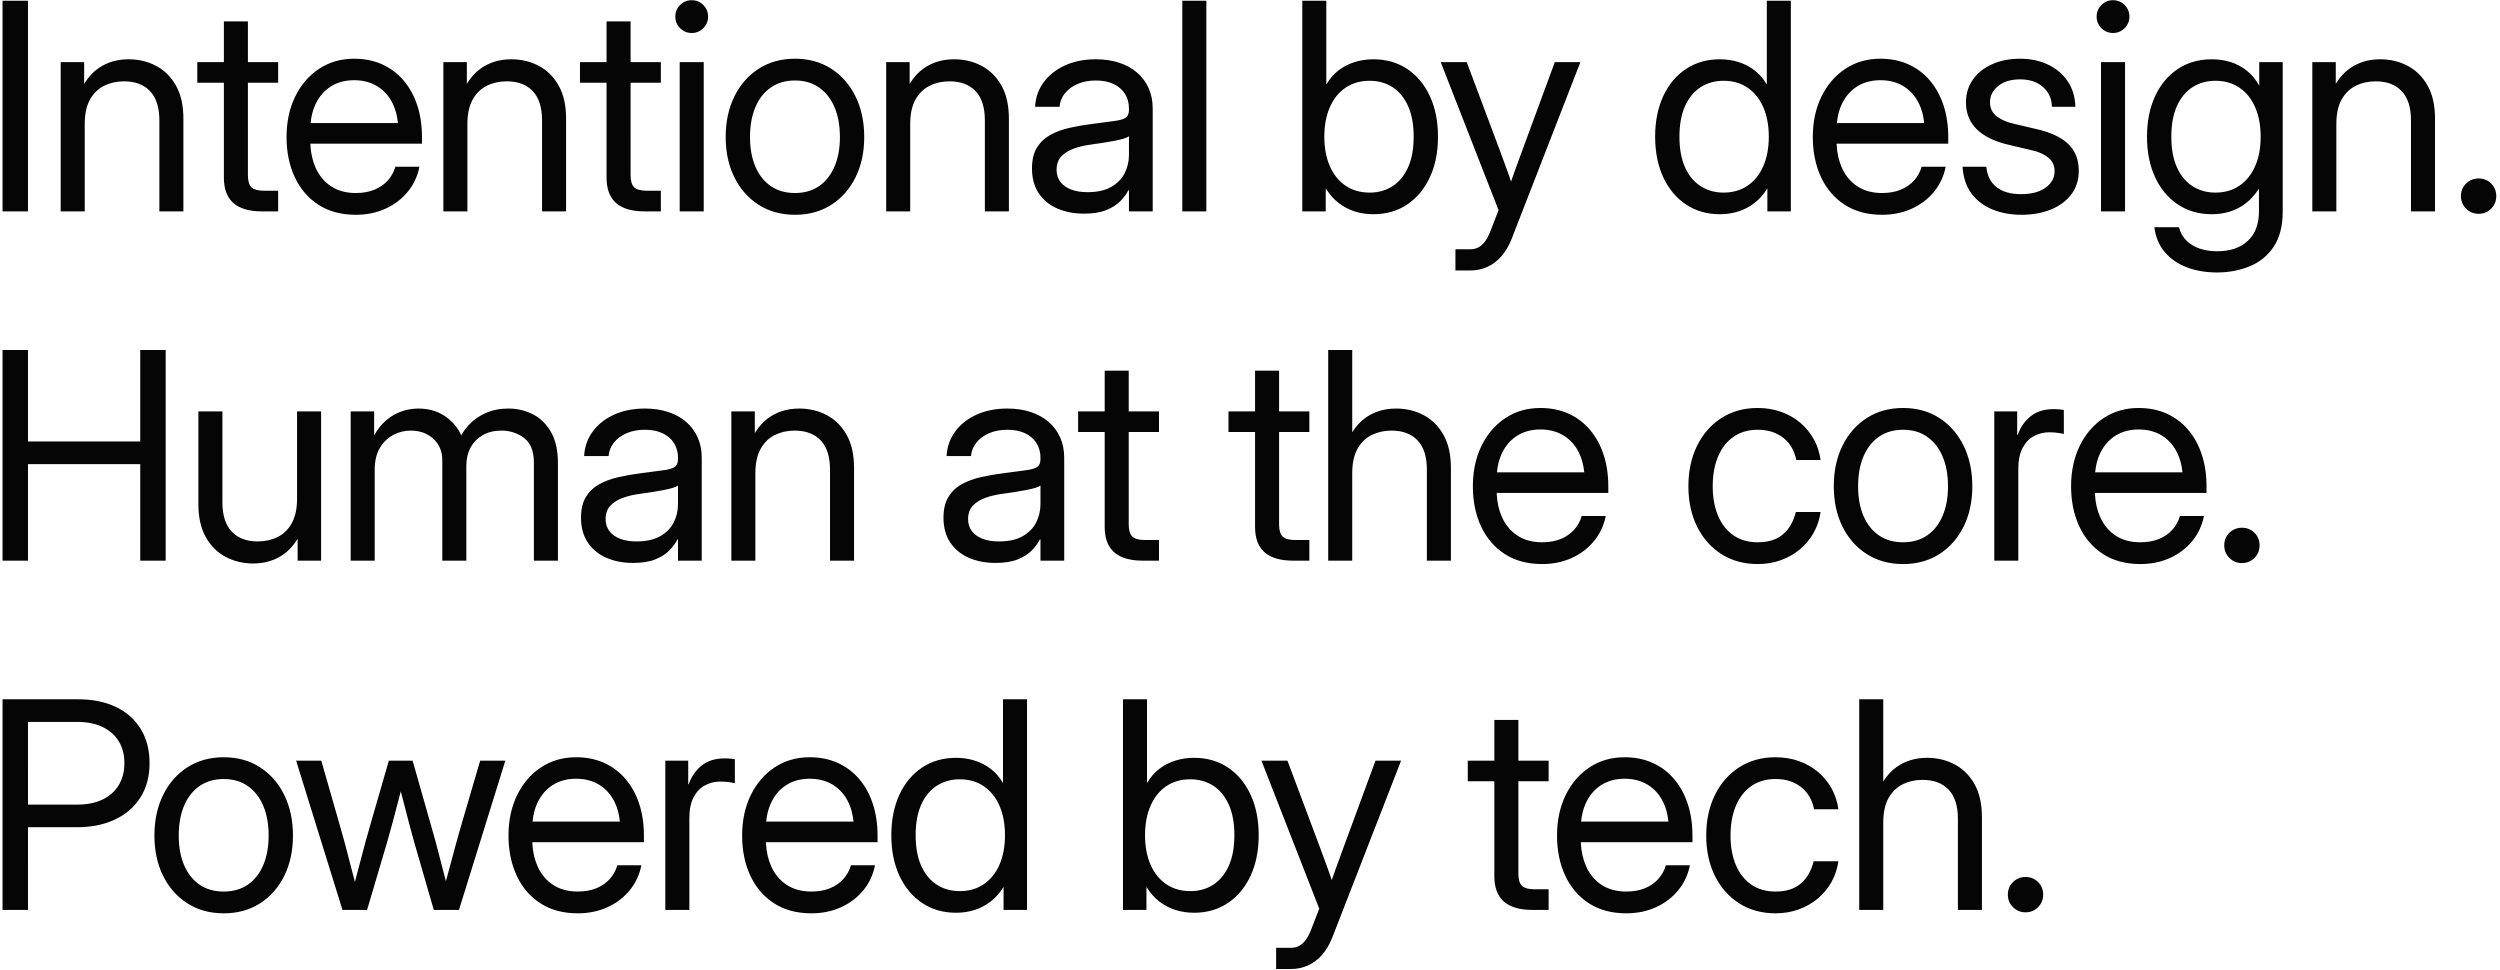 <?xml version="1.0" encoding="UTF-8"?>
<svg width="544px" height="211px" viewBox="0 0 544 211" version="1.1" xmlns="http://www.w3.org/2000/svg" xmlns:xlink="http://www.w3.org/1999/xlink">
    <!-- Generator: Sketch 63.1 (92452) - https://sketch.com -->
    <title>Intentionalbydesign.Humanatthecore.Poweredbytech.</title>
    <desc>Created with Sketch.</desc>
    <g id="Page-1" stroke="none" stroke-width="1" fill="none" fill-rule="evenodd">
        <g id="Desktop-HD-Copy" transform="translate(-1469, -1763)" fill="#050505" fill-rule="nonzero">
            <path d="M1475.09,1809 L1475.09,1763.165 L1469.553,1763.165 L1469.553,1809 L1475.09,1809 Z M1487.436,1809 L1487.436,1789.989 C1487.436,1787.795 1487.82,1786.016 1488.589,1784.652 C1489.358,1783.288 1490.389,1782.289 1491.681,1781.653 C1492.973,1781.017 1494.408,1780.699 1495.987,1780.699 C1498.428,1780.699 1500.32,1781.412 1501.663,1782.837 C1503.006,1784.262 1503.678,1786.38 1503.678,1789.189 L1503.678,1789.189 L1503.678,1809 L1508.907,1809 L1508.907,1788.82 C1508.907,1785.929 1508.369,1783.529 1507.292,1781.622 C1506.216,1779.715 1504.775,1778.284 1502.97,1777.331 C1501.166,1776.377 1499.166,1775.9 1496.972,1775.9 C1494.408,1775.9 1492.178,1776.582 1490.281,1777.946 C1489.197,1778.725 1488.249,1779.761 1487.436,1781.052 L1487.312,1781.255 L1487.312,1776.516 L1482.206,1776.516 L1482.206,1809 L1487.436,1809 Z M1529.528,1809 L1529.528,1804.509 L1529.528,1804.509 L1526.513,1804.509 C1525.18,1804.509 1524.252,1804.258 1523.729,1803.755 C1523.206,1803.253 1522.945,1802.376 1522.945,1801.125 L1522.945,1801.125 L1522.944,1781.007 L1529.528,1781.007 L1529.528,1776.516 L1522.944,1776.516 L1522.945,1767.656 L1517.715,1767.656 L1517.715,1776.516 L1511.932,1776.516 L1511.932,1781.007 L1517.715,1781.007 L1517.715,1801.679 C1517.715,1804.008 1518.341,1805.782 1519.593,1806.999 L1519.776,1807.17 C1521.15,1808.39 1523.232,1809 1526.021,1809 L1526.021,1809 L1529.528,1809 Z M1546.426,1809.738 C1548.785,1809.738 1550.933,1809.297 1552.871,1808.416 C1554.809,1807.534 1556.424,1806.308 1557.716,1804.739 C1559.008,1803.171 1559.859,1801.351 1560.269,1799.279 L1560.269,1799.279 L1555.04,1799.279 C1554.711,1800.407 1554.163,1801.402 1553.394,1802.263 C1552.625,1803.125 1551.656,1803.796 1550.487,1804.278 C1549.318,1804.76 1547.964,1805.001 1546.426,1805.001 C1544.314,1805.001 1542.52,1804.514 1541.043,1803.54 C1539.566,1802.566 1538.444,1801.217 1537.675,1799.495 C1537.015,1798.018 1536.639,1796.353 1536.545,1794.5 L1536.535,1794.266 L1560.823,1794.265 L1560.823,1792.819 C1560.823,1790.297 1560.479,1787.995 1559.792,1785.913 C1559.105,1783.832 1558.116,1782.032 1556.824,1780.515 C1555.532,1778.997 1553.978,1777.828 1552.163,1777.008 C1550.348,1776.188 1548.313,1775.777 1546.057,1775.777 C1543.186,1775.777 1540.643,1776.511 1538.428,1777.977 C1536.213,1779.443 1534.48,1781.458 1533.229,1784.021 C1531.979,1786.585 1531.353,1789.518 1531.353,1792.819 C1531.353,1796.08 1531.948,1798.987 1533.137,1801.54 C1534.327,1804.094 1536.044,1806.098 1538.29,1807.554 C1540.535,1809.01 1543.248,1809.738 1546.426,1809.738 Z M1555.582,1789.774 L1536.593,1789.774 L1536.605,1789.633 C1536.746,1788.261 1537.061,1787.018 1537.553,1785.905 L1537.705,1785.575 C1538.495,1783.945 1539.602,1782.683 1541.028,1781.791 C1542.453,1780.899 1544.129,1780.453 1546.057,1780.453 C1548.005,1780.453 1549.697,1780.899 1551.133,1781.791 C1552.568,1782.683 1553.681,1783.945 1554.47,1785.575 C1555.049,1786.771 1555.416,1788.123 1555.571,1789.633 L1555.582,1789.774 Z M1570.708,1809 L1570.708,1789.989 C1570.708,1787.795 1571.092,1786.016 1571.861,1784.652 C1572.63,1783.288 1573.661,1782.289 1574.953,1781.653 C1576.245,1781.017 1577.68,1780.699 1579.259,1780.699 C1581.7,1780.699 1583.592,1781.412 1584.935,1782.837 C1586.278,1784.262 1586.95,1786.38 1586.95,1789.189 L1586.95,1789.189 L1586.95,1809 L1592.179,1809 L1592.179,1788.82 C1592.179,1785.929 1591.641,1783.529 1590.564,1781.622 C1589.488,1779.715 1588.047,1778.284 1586.242,1777.331 C1584.438,1776.377 1582.438,1775.9 1580.244,1775.9 C1577.68,1775.9 1575.45,1776.582 1573.553,1777.946 C1572.469,1778.725 1571.521,1779.761 1570.708,1781.052 L1570.584,1781.255 L1570.584,1776.516 L1565.478,1776.516 L1565.478,1809 L1570.708,1809 Z M1612.8,1809 L1612.8,1804.509 L1612.8,1804.509 L1609.785,1804.509 C1608.452,1804.509 1607.524,1804.258 1607.001,1803.755 C1606.478,1803.253 1606.217,1802.376 1606.217,1801.125 L1606.217,1801.125 L1606.216,1781.007 L1612.8,1781.007 L1612.8,1776.516 L1606.216,1776.516 L1606.217,1767.656 L1600.987,1767.656 L1600.987,1776.516 L1595.204,1776.516 L1595.204,1781.007 L1600.987,1781.007 L1600.987,1801.679 C1600.987,1804.008 1601.613,1805.782 1602.865,1806.999 L1603.048,1807.17 C1604.422,1808.39 1606.504,1809 1609.293,1809 L1609.293,1809 L1612.8,1809 Z M1619.516,1770.179 C1620.5,1770.179 1621.341,1769.83 1622.039,1769.133 C1622.736,1768.436 1623.084,1767.595 1623.084,1766.61 C1623.084,1765.626 1622.736,1764.785 1622.039,1764.088 C1621.341,1763.391 1620.5,1763.042 1619.516,1763.042 C1618.532,1763.042 1617.691,1763.391 1616.994,1764.088 C1616.296,1764.785 1615.948,1765.626 1615.948,1766.61 C1615.948,1767.595 1616.296,1768.436 1616.994,1769.133 C1617.691,1769.83 1618.532,1770.179 1619.516,1770.179 Z M1622.131,1809 L1622.131,1776.516 L1616.901,1776.516 L1616.901,1809 L1622.131,1809 Z M1641.982,1809.738 C1644.997,1809.738 1647.632,1809.015 1649.888,1807.57 C1652.144,1806.124 1653.903,1804.129 1655.164,1801.586 C1656.425,1799.043 1657.056,1796.121 1657.056,1792.819 C1657.056,1789.497 1656.425,1786.554 1655.164,1783.991 C1653.903,1781.427 1652.144,1779.417 1649.888,1777.961 C1647.632,1776.505 1644.997,1775.777 1641.982,1775.777 C1638.988,1775.777 1636.358,1776.505 1634.092,1777.961 C1631.826,1779.417 1630.062,1781.427 1628.801,1783.991 C1627.54,1786.554 1626.909,1789.497 1626.909,1792.819 C1626.909,1796.121 1627.54,1799.043 1628.801,1801.586 C1630.062,1804.129 1631.826,1806.124 1634.092,1807.57 C1636.358,1809.015 1638.988,1809.738 1641.982,1809.738 Z M1641.982,1805.001 C1639.932,1805.001 1638.178,1804.499 1636.722,1803.494 C1635.266,1802.489 1634.148,1801.074 1633.369,1799.249 C1632.59,1797.423 1632.2,1795.28 1632.2,1792.819 C1632.2,1790.338 1632.59,1788.174 1633.369,1786.329 C1634.148,1784.483 1635.271,1783.052 1636.738,1782.037 C1638.204,1781.022 1639.952,1780.515 1641.982,1780.515 C1644.033,1780.515 1645.787,1781.027 1647.243,1782.053 C1648.699,1783.078 1649.816,1784.509 1650.596,1786.344 C1651.375,1788.179 1651.765,1790.338 1651.765,1792.819 C1651.765,1795.26 1651.375,1797.398 1650.596,1799.233 C1649.816,1801.069 1648.699,1802.489 1647.243,1803.494 C1645.787,1804.499 1644.033,1805.001 1641.982,1805.001 Z M1667.063,1809 L1667.063,1789.989 C1667.063,1787.795 1667.448,1786.016 1668.217,1784.652 C1668.986,1783.288 1670.017,1782.289 1671.309,1781.653 C1672.601,1781.017 1674.036,1780.699 1675.615,1780.699 C1678.056,1780.699 1679.948,1781.412 1681.291,1782.837 C1682.634,1784.262 1683.306,1786.38 1683.306,1789.189 L1683.306,1789.189 L1683.306,1809 L1688.535,1809 L1688.535,1788.82 C1688.535,1785.929 1687.997,1783.529 1686.92,1781.622 C1685.843,1779.715 1684.403,1778.284 1682.598,1777.331 C1680.793,1776.377 1678.794,1775.9 1676.6,1775.9 C1674.036,1775.9 1671.806,1776.582 1669.909,1777.946 C1668.825,1778.725 1667.877,1779.761 1667.064,1781.052 L1666.94,1781.255 L1666.94,1776.516 L1661.834,1776.516 L1661.834,1809 L1667.063,1809 Z M1704.88,1809.492 C1706.849,1809.492 1708.474,1809.231 1709.756,1808.708 C1711.037,1808.185 1712.058,1807.529 1712.816,1806.739 C1713.575,1805.949 1714.149,1805.165 1714.539,1804.386 L1714.539,1804.386 L1714.662,1804.386 L1714.662,1809 L1719.83,1809 L1719.83,1786.605 C1719.83,1785.006 1719.543,1783.55 1718.969,1782.237 C1718.395,1780.925 1717.569,1779.797 1716.492,1778.854 C1715.416,1777.91 1714.114,1777.182 1712.586,1776.669 C1711.058,1776.157 1709.351,1775.9 1707.464,1775.9 C1704.9,1775.9 1702.645,1776.352 1700.696,1777.254 C1698.748,1778.156 1697.21,1779.382 1696.082,1780.93 C1694.954,1782.478 1694.339,1784.247 1694.236,1786.236 L1694.236,1786.236 L1699.558,1786.236 C1699.64,1785.149 1700.025,1784.175 1700.712,1783.314 C1701.399,1782.453 1702.322,1781.771 1703.48,1781.268 C1704.639,1780.766 1705.967,1780.515 1707.464,1780.515 C1708.981,1780.515 1710.279,1780.776 1711.355,1781.299 C1712.432,1781.822 1713.252,1782.54 1713.816,1783.452 C1714.38,1784.365 1714.662,1785.416 1714.662,1786.605 L1714.662,1786.605 L1714.662,1786.913 C1714.662,1787.733 1714.411,1788.308 1713.908,1788.636 C1713.406,1788.964 1712.56,1789.2 1711.371,1789.343 C1710.181,1789.487 1708.551,1789.702 1706.479,1789.989 C1704.859,1790.194 1703.275,1790.471 1701.727,1790.82 C1700.178,1791.168 1698.794,1791.676 1697.574,1792.343 C1696.354,1793.009 1695.38,1793.927 1694.652,1795.096 C1693.924,1796.265 1693.56,1797.782 1693.56,1799.648 C1693.56,1801.802 1694.057,1803.612 1695.052,1805.078 C1696.046,1806.544 1697.395,1807.646 1699.097,1808.385 C1700.799,1809.123 1702.727,1809.492 1704.88,1809.492 Z M1705.618,1804.816 C1704.244,1804.816 1703.055,1804.622 1702.05,1804.232 C1701.045,1803.842 1700.271,1803.283 1699.727,1802.555 C1699.184,1801.827 1698.912,1800.961 1698.912,1799.956 C1698.912,1798.726 1699.261,1797.746 1699.958,1797.018 C1700.655,1796.29 1701.563,1795.726 1702.68,1795.326 C1703.798,1794.927 1704.982,1794.645 1706.233,1794.48 C1707.156,1794.357 1708.074,1794.224 1708.987,1794.081 C1709.899,1793.937 1710.75,1793.788 1711.54,1793.635 C1712.329,1793.481 1712.996,1793.322 1713.539,1793.158 C1714.083,1792.994 1714.457,1792.819 1714.662,1792.635 L1714.662,1792.635 L1714.662,1796.695 C1714.662,1798.11 1714.354,1799.433 1713.739,1800.664 C1713.124,1801.894 1712.15,1802.894 1710.817,1803.663 C1709.484,1804.432 1707.751,1804.816 1705.618,1804.816 Z M1731.499,1809 L1731.499,1763.165 L1726.27,1763.165 L1726.27,1809 L1731.499,1809 Z M1767.818,1809.615 C1770.648,1809.615 1773.12,1808.903 1775.232,1807.477 C1777.344,1806.052 1778.985,1804.073 1780.154,1801.54 C1781.323,1799.008 1781.907,1796.08 1781.907,1792.758 C1781.907,1789.415 1781.323,1786.477 1780.154,1783.945 C1778.985,1781.412 1777.344,1779.438 1775.232,1778.023 C1773.12,1776.608 1770.648,1775.9 1767.818,1775.9 C1766.424,1775.9 1765.081,1776.1 1763.789,1776.5 C1762.497,1776.9 1761.328,1777.5 1760.282,1778.3 C1759.236,1779.1 1758.364,1780.104 1757.667,1781.314 L1757.667,1781.314 L1757.605,1781.314 L1757.605,1763.165 L1752.376,1763.165 L1752.376,1809 L1757.482,1809 L1757.482,1804.078 L1757.544,1804.078 C1758.323,1805.329 1759.246,1806.365 1760.312,1807.185 C1761.379,1808.005 1762.548,1808.615 1763.819,1809.015 C1765.091,1809.415 1766.424,1809.615 1767.818,1809.615 Z M1767.019,1804.909 C1765.009,1804.909 1763.266,1804.406 1761.789,1803.401 C1760.312,1802.396 1759.174,1800.981 1758.375,1799.156 C1757.575,1797.331 1757.175,1795.198 1757.175,1792.758 C1757.175,1790.297 1757.575,1788.154 1758.375,1786.329 C1759.174,1784.503 1760.312,1783.088 1761.789,1782.083 C1763.266,1781.079 1765.009,1780.576 1767.019,1780.576 C1768.905,1780.576 1770.566,1781.038 1772.002,1781.96 C1773.438,1782.883 1774.565,1784.247 1775.386,1786.052 C1776.206,1787.856 1776.616,1790.092 1776.616,1792.758 C1776.616,1795.403 1776.206,1797.628 1775.386,1799.433 C1774.565,1801.238 1773.438,1802.602 1772.002,1803.524 C1770.566,1804.447 1768.905,1804.909 1767.019,1804.909 Z M1788.9,1821.858 C1790.274,1821.858 1791.536,1821.592 1792.684,1821.059 C1793.833,1820.525 1794.848,1819.751 1795.729,1818.736 C1796.611,1817.721 1797.339,1816.485 1797.914,1815.029 L1797.914,1815.029 L1812.895,1776.516 L1807.327,1776.516 L1800.436,1795.219 C1799.862,1796.777 1799.293,1798.336 1798.729,1799.895 C1798.541,1800.414 1798.356,1800.934 1798.173,1801.453 L1797.807,1802.513 L1797.445,1801.453 L1797.445,1801.453 L1796.898,1799.895 C1796.345,1798.336 1795.771,1796.777 1795.176,1795.219 L1795.176,1795.219 L1788.162,1776.516 L1782.502,1776.516 L1795.083,1808.723 L1793.299,1813.337 C1792.951,1814.24 1792.561,1814.978 1792.13,1815.552 C1791.7,1816.126 1791.223,1816.552 1790.7,1816.829 C1790.177,1817.106 1789.577,1817.244 1788.9,1817.244 L1788.9,1817.244 L1785.701,1817.244 L1785.701,1821.858 L1785.701,1821.858 L1788.9,1821.858 Z M1843.246,1809.615 C1844.661,1809.615 1845.999,1809.415 1847.261,1809.015 C1848.522,1808.615 1849.686,1808.005 1850.752,1807.185 C1851.818,1806.365 1852.741,1805.329 1853.521,1804.078 L1853.521,1804.078 L1853.582,1804.078 L1853.582,1809 L1858.688,1809 L1858.688,1763.165 L1853.459,1763.165 L1853.459,1781.314 L1853.397,1781.314 C1852.7,1780.104 1851.829,1779.1 1850.783,1778.3 C1849.737,1777.5 1848.573,1776.9 1847.291,1776.5 C1846.01,1776.1 1844.661,1775.9 1843.246,1775.9 C1840.437,1775.9 1837.97,1776.608 1835.848,1778.023 C1833.725,1779.438 1832.08,1781.412 1830.911,1783.945 C1829.742,1786.477 1829.157,1789.415 1829.157,1792.758 C1829.157,1796.08 1829.742,1799.008 1830.911,1801.54 C1832.08,1804.073 1833.725,1806.052 1835.848,1807.477 C1837.97,1808.903 1840.437,1809.615 1843.246,1809.615 Z M1844.046,1804.909 C1842.18,1804.909 1840.524,1804.447 1839.078,1803.524 C1837.632,1802.602 1836.499,1801.238 1835.679,1799.433 C1834.858,1797.628 1834.448,1795.403 1834.448,1792.758 C1834.448,1790.092 1834.858,1787.856 1835.679,1786.052 C1836.499,1784.247 1837.632,1782.883 1839.078,1781.96 C1840.524,1781.038 1842.18,1780.576 1844.046,1780.576 C1846.056,1780.576 1847.799,1781.079 1849.275,1782.083 C1850.752,1783.088 1851.89,1784.503 1852.69,1786.329 C1853.49,1788.154 1853.89,1790.297 1853.89,1792.758 C1853.89,1795.198 1853.49,1797.331 1852.69,1799.156 C1851.89,1800.981 1850.752,1802.396 1849.275,1803.401 C1847.799,1804.406 1846.056,1804.909 1844.046,1804.909 Z M1878.54,1809.738 C1880.898,1809.738 1883.047,1809.297 1884.985,1808.416 C1886.923,1807.534 1888.538,1806.308 1889.83,1804.739 C1891.122,1803.171 1891.973,1801.351 1892.383,1799.279 L1892.383,1799.279 L1887.153,1799.279 C1886.825,1800.407 1886.277,1801.402 1885.508,1802.263 C1884.739,1803.125 1883.77,1803.796 1882.601,1804.278 C1881.432,1804.76 1880.078,1805.001 1878.54,1805.001 C1876.428,1805.001 1874.633,1804.514 1873.157,1803.54 C1871.68,1802.566 1870.557,1801.217 1869.788,1799.495 C1869.129,1798.018 1868.752,1796.353 1868.658,1794.5 L1868.649,1794.266 L1892.937,1794.265 L1892.937,1792.819 C1892.937,1790.297 1892.593,1787.995 1891.906,1785.913 C1891.219,1783.832 1890.229,1782.032 1888.938,1780.515 C1887.646,1778.997 1886.092,1777.828 1884.277,1777.008 C1882.462,1776.188 1880.427,1775.777 1878.171,1775.777 C1875.3,1775.777 1872.757,1776.511 1870.542,1777.977 C1868.327,1779.443 1866.594,1781.458 1865.343,1784.021 C1864.092,1786.585 1863.467,1789.518 1863.467,1792.819 C1863.467,1796.08 1864.062,1798.987 1865.251,1801.54 C1866.44,1804.094 1868.158,1806.098 1870.404,1807.554 C1872.649,1809.01 1875.361,1809.738 1878.54,1809.738 Z M1887.696,1789.774 L1868.706,1789.774 L1868.719,1789.633 C1868.859,1788.261 1869.175,1787.018 1869.666,1785.905 L1869.819,1785.575 C1870.609,1783.945 1871.716,1782.683 1873.141,1781.791 C1874.567,1780.899 1876.243,1780.453 1878.171,1780.453 C1880.119,1780.453 1881.811,1780.899 1883.247,1781.791 C1884.682,1782.683 1885.795,1783.945 1886.584,1785.575 C1887.163,1786.771 1887.53,1788.123 1887.684,1789.633 L1887.696,1789.774 Z M1908.912,1809.738 C1911.271,1809.738 1913.388,1809.359 1915.264,1808.6 C1917.141,1807.841 1918.623,1806.744 1919.709,1805.309 C1920.796,1803.873 1921.34,1802.15 1921.34,1800.141 C1921.34,1797.803 1920.612,1795.901 1919.156,1794.434 C1917.7,1792.968 1915.413,1791.866 1912.296,1791.127 L1912.296,1791.127 L1907.066,1789.897 C1905.508,1789.528 1904.277,1788.969 1903.375,1788.22 C1902.473,1787.472 1902.021,1786.482 1902.021,1785.252 C1902.021,1783.857 1902.616,1782.678 1903.806,1781.714 C1904.995,1780.75 1906.584,1780.269 1908.574,1780.269 C1910.666,1780.269 1912.337,1780.833 1913.588,1781.96 C1914.839,1783.088 1915.475,1784.514 1915.495,1786.236 L1915.495,1786.236 L1920.602,1786.236 C1920.54,1784.083 1919.981,1782.227 1918.925,1780.668 C1917.869,1779.11 1916.444,1777.905 1914.649,1777.054 C1912.855,1776.203 1910.83,1775.777 1908.574,1775.777 C1906.256,1775.777 1904.211,1776.182 1902.437,1776.992 C1900.663,1777.802 1899.279,1778.92 1898.284,1780.345 C1897.289,1781.771 1896.792,1783.406 1896.792,1785.252 C1896.792,1787.61 1897.566,1789.559 1899.114,1791.097 C1900.663,1792.635 1902.944,1793.763 1905.959,1794.48 L1905.959,1794.48 L1911.188,1795.711 C1912.645,1796.039 1913.824,1796.572 1914.726,1797.311 C1915.628,1798.049 1916.08,1799.033 1916.08,1800.264 C1916.08,1801.699 1915.428,1802.889 1914.126,1803.832 C1912.824,1804.775 1911.045,1805.247 1908.789,1805.247 C1906.513,1805.247 1904.729,1804.734 1903.437,1803.709 C1902.145,1802.684 1901.406,1801.207 1901.222,1799.279 L1901.222,1799.279 L1896.054,1799.279 C1896.197,1801.638 1896.854,1803.591 1898.022,1805.139 C1899.191,1806.688 1900.719,1807.841 1902.606,1808.6 C1904.493,1809.359 1906.595,1809.738 1908.912,1809.738 Z M1928.794,1770.179 C1929.779,1770.179 1930.62,1769.83 1931.317,1769.133 C1932.014,1768.436 1932.363,1767.595 1932.363,1766.61 C1932.363,1765.626 1932.014,1764.785 1931.317,1764.088 C1930.62,1763.391 1929.779,1763.042 1928.794,1763.042 C1927.81,1763.042 1926.969,1763.391 1926.272,1764.088 C1925.575,1764.785 1925.226,1765.626 1925.226,1766.61 C1925.226,1767.595 1925.575,1768.436 1926.272,1769.133 C1926.969,1769.83 1927.81,1770.179 1928.794,1770.179 Z M1931.409,1809 L1931.409,1776.516 L1926.18,1776.516 L1926.18,1809 L1931.409,1809 Z M1951.445,1822.289 C1953.968,1822.289 1956.316,1821.848 1958.49,1820.966 C1960.664,1820.084 1962.412,1818.669 1963.735,1816.721 C1965.057,1814.773 1965.719,1812.199 1965.719,1809 L1965.719,1809 L1965.719,1776.516 L1960.612,1776.516 L1960.612,1781.591 L1960.582,1781.591 C1959.843,1780.258 1958.936,1779.171 1957.859,1778.331 C1956.782,1777.49 1955.603,1776.875 1954.322,1776.485 C1953.04,1776.095 1951.691,1775.9 1950.276,1775.9 C1947.467,1775.9 1945.001,1776.608 1942.878,1778.023 C1940.756,1779.438 1939.11,1781.412 1937.941,1783.945 C1936.772,1786.477 1936.188,1789.415 1936.188,1792.758 C1936.188,1796.08 1936.772,1799.008 1937.941,1801.54 C1939.11,1804.073 1940.756,1806.052 1942.878,1807.477 C1945.001,1808.903 1947.467,1809.615 1950.276,1809.615 C1951.712,1809.615 1953.055,1809.415 1954.306,1809.015 C1955.557,1808.615 1956.706,1808.005 1957.751,1807.185 C1958.797,1806.365 1959.72,1805.329 1960.52,1804.078 L1960.52,1804.078 L1960.551,1804.078 L1960.551,1809 C1960.551,1811.769 1959.741,1813.906 1958.121,1815.414 C1956.5,1816.921 1954.275,1817.675 1951.445,1817.675 C1950.051,1817.675 1948.784,1817.48 1947.646,1817.09 C1946.508,1816.701 1945.549,1816.121 1944.77,1815.352 C1943.991,1814.583 1943.447,1813.614 1943.14,1812.445 L1943.14,1812.445 L1937.787,1812.445 C1938.054,1814.578 1938.807,1816.378 1940.048,1817.844 C1941.289,1819.31 1942.888,1820.418 1944.847,1821.166 C1946.805,1821.915 1949.005,1822.289 1951.445,1822.289 Z M1951.076,1804.909 C1949.21,1804.909 1947.554,1804.447 1946.108,1803.524 C1944.662,1802.602 1943.529,1801.238 1942.709,1799.433 C1941.889,1797.628 1941.479,1795.403 1941.479,1792.758 C1941.479,1790.092 1941.889,1787.856 1942.709,1786.052 C1943.529,1784.247 1944.662,1782.883 1946.108,1781.96 C1947.554,1781.038 1949.21,1780.576 1951.076,1780.576 C1953.086,1780.576 1954.829,1781.079 1956.306,1782.083 C1957.782,1783.088 1958.92,1784.503 1959.72,1786.329 C1960.52,1788.154 1960.92,1790.297 1960.92,1792.758 C1960.92,1795.198 1960.52,1797.331 1959.72,1799.156 C1958.92,1800.981 1957.782,1802.396 1956.306,1803.401 C1954.829,1804.406 1953.086,1804.909 1951.076,1804.909 Z M1977.388,1809 L1977.388,1789.989 C1977.388,1787.795 1977.772,1786.016 1978.541,1784.652 C1979.31,1783.288 1980.341,1782.289 1981.633,1781.653 C1982.925,1781.017 1984.36,1780.699 1985.939,1780.699 C1988.38,1780.699 1990.272,1781.412 1991.615,1782.837 C1992.958,1784.262 1993.63,1786.38 1993.63,1789.189 L1993.63,1789.189 L1993.63,1809 L1998.859,1809 L1998.859,1788.82 C1998.859,1785.929 1998.321,1783.529 1997.244,1781.622 C1996.168,1779.715 1994.727,1778.284 1992.922,1777.331 C1991.118,1776.377 1989.118,1775.9 1986.924,1775.9 C1984.36,1775.9 1982.13,1776.582 1980.233,1777.946 C1979.149,1778.725 1978.201,1779.761 1977.388,1781.052 L1977.264,1781.255 L1977.265,1776.516 L1972.158,1776.516 L1972.158,1809 L1977.388,1809 Z M2008.344,1809.523 C2009.431,1809.523 2010.344,1809.149 2011.082,1808.4 C2011.82,1807.652 2012.189,1806.744 2012.189,1805.678 C2012.189,1804.591 2011.82,1803.678 2011.082,1802.94 C2010.344,1802.202 2009.431,1801.833 2008.344,1801.833 C2007.278,1801.833 2006.37,1802.202 2005.622,1802.94 C2004.873,1803.678 2004.499,1804.591 2004.499,1805.678 C2004.499,1806.744 2004.873,1807.652 2005.622,1808.4 C2006.37,1809.149 2007.278,1809.523 2008.344,1809.523 Z M1475.09,1885 L1475.09,1863.99 L1499.515,1863.99 L1499.515,1885 L1505.052,1885 L1505.052,1839.165 L1499.515,1839.165 L1499.515,1859.068 L1475.09,1859.068 L1475.09,1839.165 L1469.553,1839.165 L1469.553,1885 L1475.09,1885 Z M1524.104,1885.615 C1526.667,1885.615 1528.897,1884.928 1530.794,1883.554 C1531.878,1882.769 1532.827,1881.733 1533.639,1880.445 L1533.762,1880.245 L1533.763,1885 L1538.869,1885 L1538.869,1852.516 L1533.64,1852.516 L1533.64,1871.526 C1533.64,1873.7 1533.255,1875.474 1532.486,1876.848 C1531.717,1878.222 1530.687,1879.227 1529.395,1879.863 C1528.103,1880.499 1526.667,1880.816 1525.088,1880.816 C1522.668,1880.816 1520.781,1880.104 1519.428,1878.678 C1518.074,1877.253 1517.397,1875.136 1517.397,1872.326 L1517.397,1872.326 L1517.397,1852.516 L1512.168,1852.516 L1512.168,1872.695 C1512.168,1875.566 1512.706,1877.961 1513.783,1879.878 C1514.86,1881.796 1516.305,1883.231 1518.12,1884.185 C1519.935,1885.138 1521.93,1885.615 1524.104,1885.615 Z M1550.538,1885 L1550.538,1865.189 C1550.538,1863.321 1550.907,1861.756 1551.646,1860.496 C1552.384,1859.236 1553.351,1858.289 1554.547,1857.653 C1555.744,1857.017 1557.018,1856.699 1558.371,1856.699 C1560.347,1856.699 1561.987,1857.289 1563.289,1858.468 C1564.591,1859.647 1565.242,1861.211 1565.242,1863.159 L1565.242,1863.159 L1565.242,1885 L1570.472,1885 L1570.472,1864.328 C1570.472,1862.848 1570.782,1861.535 1571.401,1860.389 C1572.021,1859.242 1572.904,1858.341 1574.049,1857.684 C1575.194,1857.027 1576.555,1856.699 1578.131,1856.699 C1580.001,1856.699 1581.643,1857.24 1583.056,1858.32 C1584.469,1859.401 1585.176,1861.198 1585.176,1863.713 L1585.176,1863.713 L1585.176,1885 L1590.405,1885 L1590.405,1863.713 C1590.405,1861.047 1589.919,1858.842 1588.947,1857.099 C1587.976,1855.356 1586.671,1854.054 1585.034,1853.192 C1583.397,1852.331 1581.586,1851.9 1579.602,1851.9 C1577.781,1851.9 1576.137,1852.229 1574.671,1852.885 C1573.204,1853.541 1571.969,1854.418 1570.964,1855.515 C1570.416,1856.113 1569.947,1856.747 1569.557,1857.416 L1569.374,1857.744 L1569.311,1857.595 C1568.775,1856.389 1567.941,1855.295 1566.808,1854.312 L1566.519,1854.069 C1564.745,1852.623 1562.586,1851.9 1560.043,1851.9 C1558.567,1851.9 1557.162,1852.177 1555.829,1852.731 C1554.496,1853.285 1553.312,1854.1 1552.276,1855.177 C1551.617,1855.862 1551.039,1856.649 1550.542,1857.537 L1550.415,1857.772 L1550.415,1852.516 L1545.309,1852.516 L1545.309,1885 L1550.538,1885 Z M1606.75,1885.492 C1608.719,1885.492 1610.344,1885.231 1611.626,1884.708 C1612.907,1884.185 1613.928,1883.529 1614.687,1882.739 C1615.445,1881.949 1616.02,1881.165 1616.409,1880.386 L1616.409,1880.386 L1616.532,1880.386 L1616.532,1885 L1621.7,1885 L1621.7,1862.605 C1621.7,1861.006 1621.413,1859.55 1620.839,1858.237 C1620.265,1856.925 1619.439,1855.797 1618.363,1854.854 C1617.286,1853.91 1615.984,1853.182 1614.456,1852.669 C1612.928,1852.157 1611.221,1851.9 1609.334,1851.9 C1606.771,1851.9 1604.515,1852.352 1602.566,1853.254 C1600.618,1854.156 1599.08,1855.382 1597.952,1856.93 C1596.824,1858.478 1596.209,1860.247 1596.106,1862.236 L1596.106,1862.236 L1601.428,1862.236 C1601.51,1861.149 1601.895,1860.175 1602.582,1859.314 C1603.269,1858.453 1604.192,1857.771 1605.35,1857.268 C1606.509,1856.766 1607.837,1856.515 1609.334,1856.515 C1610.852,1856.515 1612.149,1856.776 1613.225,1857.299 C1614.302,1857.822 1615.122,1858.54 1615.686,1859.452 C1616.25,1860.365 1616.532,1861.416 1616.532,1862.605 L1616.532,1862.605 L1616.532,1862.913 C1616.532,1863.733 1616.281,1864.308 1615.779,1864.636 C1615.276,1864.964 1614.43,1865.2 1613.241,1865.343 C1612.051,1865.487 1610.421,1865.702 1608.35,1865.989 C1606.729,1866.194 1605.145,1866.471 1603.597,1866.82 C1602.049,1867.168 1600.664,1867.676 1599.444,1868.343 C1598.224,1869.009 1597.25,1869.927 1596.522,1871.096 C1595.794,1872.265 1595.43,1873.782 1595.43,1875.648 C1595.43,1877.802 1595.927,1879.612 1596.922,1881.078 C1597.916,1882.544 1599.265,1883.646 1600.967,1884.385 C1602.669,1885.123 1604.597,1885.492 1606.75,1885.492 Z M1607.488,1880.816 C1606.114,1880.816 1604.925,1880.622 1603.92,1880.232 C1602.915,1879.842 1602.141,1879.283 1601.597,1878.555 C1601.054,1877.827 1600.782,1876.961 1600.782,1875.956 C1600.782,1874.726 1601.131,1873.746 1601.828,1873.018 C1602.525,1872.29 1603.433,1871.726 1604.551,1871.326 C1605.668,1870.927 1606.853,1870.645 1608.104,1870.48 C1609.026,1870.357 1609.944,1870.224 1610.857,1870.081 C1611.769,1869.937 1612.62,1869.788 1613.41,1869.635 C1614.199,1869.481 1614.866,1869.322 1615.409,1869.158 C1615.953,1868.994 1616.327,1868.819 1616.532,1868.635 L1616.532,1868.635 L1616.532,1872.695 C1616.532,1874.11 1616.225,1875.433 1615.609,1876.664 C1614.994,1877.894 1614.02,1878.894 1612.687,1879.663 C1611.354,1880.432 1609.621,1880.816 1607.488,1880.816 Z M1633.369,1885 L1633.369,1865.989 C1633.369,1863.795 1633.754,1862.016 1634.523,1860.652 C1635.292,1859.288 1636.322,1858.289 1637.614,1857.653 C1638.906,1857.017 1640.342,1856.699 1641.921,1856.699 C1644.361,1856.699 1646.253,1857.412 1647.596,1858.837 C1648.94,1860.262 1649.611,1862.38 1649.611,1865.189 L1649.611,1865.189 L1649.611,1885 L1654.841,1885 L1654.841,1864.82 C1654.841,1861.929 1654.302,1859.529 1653.226,1857.622 C1652.149,1855.715 1650.708,1854.284 1648.904,1853.331 C1647.099,1852.377 1645.1,1851.9 1642.905,1851.9 C1640.342,1851.9 1638.112,1852.582 1636.215,1853.946 C1635.131,1854.725 1634.182,1855.761 1633.369,1857.052 L1633.246,1857.255 L1633.246,1852.516 L1628.14,1852.516 L1628.14,1885 L1633.369,1885 Z M1685.623,1885.492 C1687.592,1885.492 1689.217,1885.231 1690.499,1884.708 C1691.781,1884.185 1692.801,1883.529 1693.56,1882.739 C1694.318,1881.949 1694.893,1881.165 1695.282,1880.386 L1695.282,1880.386 L1695.405,1880.386 L1695.405,1885 L1700.573,1885 L1700.573,1862.605 C1700.573,1861.006 1700.286,1859.55 1699.712,1858.237 C1699.138,1856.925 1698.312,1855.797 1697.236,1854.854 C1696.159,1853.91 1694.857,1853.182 1693.329,1852.669 C1691.801,1852.157 1690.094,1851.9 1688.207,1851.9 C1685.644,1851.9 1683.388,1852.352 1681.439,1853.254 C1679.491,1854.156 1677.953,1855.382 1676.825,1856.93 C1675.697,1858.478 1675.082,1860.247 1674.979,1862.236 L1674.979,1862.236 L1680.301,1862.236 C1680.383,1861.149 1680.768,1860.175 1681.455,1859.314 C1682.142,1858.453 1683.065,1857.771 1684.223,1857.268 C1685.382,1856.766 1686.71,1856.515 1688.207,1856.515 C1689.725,1856.515 1691.022,1856.776 1692.098,1857.299 C1693.175,1857.822 1693.995,1858.54 1694.559,1859.452 C1695.123,1860.365 1695.405,1861.416 1695.405,1862.605 L1695.405,1862.605 L1695.405,1862.913 C1695.405,1863.733 1695.154,1864.308 1694.652,1864.636 C1694.149,1864.964 1693.303,1865.2 1692.114,1865.343 C1690.924,1865.487 1689.294,1865.702 1687.223,1865.989 C1685.603,1866.194 1684.018,1866.471 1682.47,1866.82 C1680.922,1867.168 1679.537,1867.676 1678.317,1868.343 C1677.097,1869.009 1676.123,1869.927 1675.395,1871.096 C1674.667,1872.265 1674.303,1873.782 1674.303,1875.648 C1674.303,1877.802 1674.8,1879.612 1675.795,1881.078 C1676.789,1882.544 1678.138,1883.646 1679.84,1884.385 C1681.542,1885.123 1683.47,1885.492 1685.623,1885.492 Z M1686.361,1880.816 C1684.987,1880.816 1683.798,1880.622 1682.793,1880.232 C1681.788,1879.842 1681.014,1879.283 1680.47,1878.555 C1679.927,1877.827 1679.655,1876.961 1679.655,1875.956 C1679.655,1874.726 1680.004,1873.746 1680.701,1873.018 C1681.398,1872.29 1682.306,1871.726 1683.424,1871.326 C1684.541,1870.927 1685.726,1870.645 1686.977,1870.48 C1687.899,1870.357 1688.817,1870.224 1689.73,1870.081 C1690.642,1869.937 1691.493,1869.788 1692.283,1869.635 C1693.073,1869.481 1693.739,1869.322 1694.282,1869.158 C1694.826,1868.994 1695.2,1868.819 1695.405,1868.635 L1695.405,1868.635 L1695.405,1872.695 C1695.405,1874.11 1695.098,1875.433 1694.482,1876.664 C1693.867,1877.894 1692.893,1878.894 1691.56,1879.663 C1690.227,1880.432 1688.494,1880.816 1686.361,1880.816 Z M1721.194,1885 L1721.194,1880.509 L1721.194,1880.509 L1718.179,1880.509 C1716.846,1880.509 1715.918,1880.258 1715.395,1879.755 C1714.872,1879.253 1714.611,1878.376 1714.611,1877.125 L1714.611,1877.125 L1714.61,1857.007 L1721.194,1857.007 L1721.194,1852.516 L1714.61,1852.516 L1714.611,1843.656 L1709.381,1843.656 L1709.381,1852.516 L1703.598,1852.516 L1703.598,1857.007 L1709.381,1857.007 L1709.381,1877.679 C1709.381,1880.008 1710.007,1881.782 1711.259,1882.999 L1711.442,1883.17 C1712.816,1884.39 1714.898,1885 1717.687,1885 L1717.687,1885 L1721.194,1885 Z M1753.914,1885 L1753.914,1880.509 L1753.914,1880.509 L1750.899,1880.509 C1749.566,1880.509 1748.638,1880.258 1748.115,1879.755 C1747.593,1879.253 1747.331,1878.376 1747.331,1877.125 L1747.331,1877.125 L1747.331,1857.007 L1753.914,1857.007 L1753.914,1852.516 L1747.331,1852.516 L1747.331,1843.656 L1742.102,1843.656 L1742.101,1852.516 L1736.318,1852.516 L1736.318,1857.007 L1742.101,1857.007 L1742.102,1877.679 C1742.102,1880.008 1742.728,1881.782 1743.979,1882.999 L1744.163,1883.17 C1745.537,1884.39 1747.618,1885 1750.407,1885 L1750.407,1885 L1753.914,1885 Z M1763.245,1839.165 L1758.016,1839.165 L1758.016,1885 L1763.245,1885 L1763.245,1865.989 C1763.245,1863.795 1763.63,1862.016 1764.399,1860.652 C1765.168,1859.288 1766.198,1858.289 1767.49,1857.653 C1768.782,1857.017 1770.218,1856.699 1771.797,1856.699 C1774.237,1856.699 1776.129,1857.412 1777.472,1858.837 C1778.816,1860.262 1779.487,1862.38 1779.487,1865.189 L1779.487,1865.189 L1779.487,1885 L1784.717,1885 L1784.717,1864.82 C1784.717,1861.929 1784.178,1859.529 1783.102,1857.622 C1782.025,1855.715 1780.584,1854.284 1778.78,1853.331 C1776.975,1852.377 1774.976,1851.9 1772.781,1851.9 C1770.218,1851.9 1767.988,1852.582 1766.091,1853.946 C1765.007,1854.725 1764.058,1855.761 1763.245,1857.052 L1763.245,1839.165 Z M1804.568,1885.738 C1806.927,1885.738 1809.075,1885.297 1811.013,1884.416 C1812.951,1883.534 1814.566,1882.308 1815.858,1880.739 C1817.15,1879.171 1818.001,1877.351 1818.411,1875.279 L1818.411,1875.279 L1813.182,1875.279 C1812.854,1876.407 1812.305,1877.402 1811.536,1878.263 C1810.767,1879.125 1809.798,1879.796 1808.629,1880.278 C1807.46,1880.76 1806.106,1881.001 1804.568,1881.001 C1802.456,1881.001 1800.662,1880.514 1799.185,1879.54 C1797.708,1878.566 1796.586,1877.217 1795.817,1875.495 C1795.157,1874.018 1794.781,1872.353 1794.687,1870.5 L1794.677,1870.266 L1818.965,1870.265 L1818.965,1868.819 C1818.965,1866.297 1818.621,1863.995 1817.934,1861.913 C1817.247,1859.832 1816.258,1858.032 1814.966,1856.515 C1813.674,1854.997 1812.12,1853.828 1810.305,1853.008 C1808.49,1852.188 1806.455,1851.777 1804.199,1851.777 C1801.328,1851.777 1798.785,1852.511 1796.57,1853.977 C1794.355,1855.443 1792.623,1857.458 1791.372,1860.021 C1790.121,1862.585 1789.495,1865.518 1789.495,1868.819 C1789.495,1872.08 1790.09,1874.987 1791.279,1877.54 C1792.469,1880.094 1794.186,1882.098 1796.432,1883.554 C1798.677,1885.01 1801.39,1885.738 1804.568,1885.738 Z M1813.724,1865.774 L1794.735,1865.774 L1794.747,1865.633 C1794.888,1864.261 1795.203,1863.018 1795.695,1861.905 L1795.847,1861.575 C1796.637,1859.945 1797.744,1858.683 1799.17,1857.791 C1800.595,1856.899 1802.271,1856.453 1804.199,1856.453 C1806.147,1856.453 1807.839,1856.899 1809.275,1857.791 C1810.71,1858.683 1811.823,1859.945 1812.613,1861.575 C1813.192,1862.771 1813.558,1864.123 1813.713,1865.633 L1813.724,1865.774 Z M1851.47,1885.738 C1853.295,1885.738 1854.992,1885.451 1856.561,1884.877 C1858.13,1884.303 1859.519,1883.503 1860.729,1882.478 C1861.939,1881.452 1862.923,1880.252 1863.682,1878.878 C1864.441,1877.504 1864.933,1876.018 1865.159,1874.418 L1865.159,1874.418 L1859.775,1874.418 C1859.529,1875.402 1859.181,1876.3 1858.729,1877.11 C1858.278,1877.92 1857.719,1878.617 1857.053,1879.201 C1856.386,1879.786 1855.592,1880.232 1854.669,1880.54 C1853.746,1880.847 1852.68,1881.001 1851.47,1881.001 C1849.419,1881.001 1847.666,1880.499 1846.209,1879.494 C1844.753,1878.489 1843.636,1877.074 1842.856,1875.249 C1842.077,1873.423 1841.688,1871.28 1841.688,1868.819 C1841.688,1866.338 1842.077,1864.174 1842.856,1862.329 C1843.636,1860.483 1844.759,1859.052 1846.225,1858.037 C1847.691,1857.022 1849.439,1856.515 1851.47,1856.515 C1852.68,1856.515 1853.756,1856.679 1854.7,1857.007 C1855.643,1857.335 1856.468,1857.791 1857.176,1858.376 C1857.884,1858.96 1858.463,1859.652 1858.914,1860.452 C1859.365,1861.252 1859.683,1862.134 1859.868,1863.098 L1859.868,1863.098 L1865.159,1863.098 C1864.933,1861.457 1864.441,1859.95 1863.682,1858.576 C1862.923,1857.202 1861.944,1856.007 1860.744,1854.992 C1859.545,1853.977 1858.16,1853.187 1856.592,1852.623 C1855.023,1852.059 1853.315,1851.777 1851.47,1851.777 C1848.476,1851.777 1845.845,1852.505 1843.579,1853.961 C1841.313,1855.417 1839.55,1857.427 1838.288,1859.991 C1837.027,1862.554 1836.396,1865.497 1836.396,1868.819 C1836.396,1872.121 1837.027,1875.043 1838.288,1877.586 C1839.55,1880.129 1841.313,1882.124 1843.579,1883.57 C1845.845,1885.015 1848.476,1885.738 1851.47,1885.738 Z M1883.103,1885.738 C1886.118,1885.738 1888.753,1885.015 1891.009,1883.57 C1893.265,1882.124 1895.023,1880.129 1896.284,1877.586 C1897.546,1875.043 1898.176,1872.121 1898.176,1868.819 C1898.176,1865.497 1897.546,1862.554 1896.284,1859.991 C1895.023,1857.427 1893.265,1855.417 1891.009,1853.961 C1888.753,1852.505 1886.118,1851.777 1883.103,1851.777 C1880.109,1851.777 1877.479,1852.505 1875.213,1853.961 C1872.947,1855.417 1871.183,1857.427 1869.922,1859.991 C1868.66,1862.554 1868.03,1865.497 1868.03,1868.819 C1868.03,1872.121 1868.66,1875.043 1869.922,1877.586 C1871.183,1880.129 1872.947,1882.124 1875.213,1883.57 C1877.479,1885.015 1880.109,1885.738 1883.103,1885.738 Z M1883.103,1881.001 C1881.052,1881.001 1879.299,1880.499 1877.843,1879.494 C1876.387,1878.489 1875.269,1877.074 1874.49,1875.249 C1873.71,1873.423 1873.321,1871.28 1873.321,1868.819 C1873.321,1866.338 1873.71,1864.174 1874.49,1862.329 C1875.269,1860.483 1876.392,1859.052 1877.858,1858.037 C1879.324,1857.022 1881.073,1856.515 1883.103,1856.515 C1885.154,1856.515 1886.907,1857.027 1888.363,1858.053 C1889.819,1859.078 1890.937,1860.509 1891.716,1862.344 C1892.496,1864.179 1892.885,1866.338 1892.885,1868.819 C1892.885,1871.26 1892.496,1873.398 1891.716,1875.233 C1890.937,1877.069 1889.819,1878.489 1888.363,1879.494 C1886.907,1880.499 1885.154,1881.001 1883.103,1881.001 Z M1908.184,1885 L1908.184,1865.005 C1908.184,1863.159 1908.492,1861.652 1909.107,1860.483 C1909.722,1859.314 1910.542,1858.453 1911.568,1857.899 C1912.593,1857.345 1913.701,1857.068 1914.89,1857.068 C1915.649,1857.068 1916.321,1857.114 1916.905,1857.207 C1917.489,1857.299 1917.884,1857.376 1918.089,1857.438 L1918.089,1857.438 L1918.089,1852.208 C1917.884,1852.167 1917.582,1852.126 1917.182,1852.085 C1916.782,1852.044 1916.346,1852.023 1915.875,1852.023 C1913.844,1852.023 1912.183,1852.536 1910.891,1853.562 C1909.599,1854.587 1908.656,1855.94 1908.061,1857.622 L1908.061,1857.622 L1907.938,1857.622 L1907.938,1852.516 L1902.955,1852.516 L1902.955,1885 L1908.184,1885 Z M1934.742,1885.738 C1937.1,1885.738 1939.248,1885.297 1941.186,1884.416 C1943.124,1883.534 1944.739,1882.308 1946.031,1880.739 C1947.323,1879.171 1948.174,1877.351 1948.584,1875.279 L1948.584,1875.279 L1943.355,1875.279 C1943.027,1876.407 1942.478,1877.402 1941.709,1878.263 C1940.94,1879.125 1939.971,1879.796 1938.802,1880.278 C1937.633,1880.76 1936.28,1881.001 1934.742,1881.001 C1932.629,1881.001 1930.835,1880.514 1929.358,1879.54 C1927.882,1878.566 1926.759,1877.217 1925.99,1875.495 C1925.331,1874.018 1924.954,1872.353 1924.86,1870.5 L1924.85,1870.266 L1949.138,1870.265 L1949.138,1868.819 C1949.138,1866.297 1948.795,1863.995 1948.108,1861.913 C1947.421,1859.832 1946.431,1858.032 1945.139,1856.515 C1943.847,1854.997 1942.294,1853.828 1940.479,1853.008 C1938.664,1852.188 1936.628,1851.777 1934.373,1851.777 C1931.501,1851.777 1928.958,1852.511 1926.744,1853.977 C1924.529,1855.443 1922.796,1857.458 1921.545,1860.021 C1920.294,1862.585 1919.668,1865.518 1919.668,1868.819 C1919.668,1872.08 1920.263,1874.987 1921.453,1877.54 C1922.642,1880.094 1924.36,1882.098 1926.605,1883.554 C1928.851,1885.01 1931.563,1885.738 1934.742,1885.738 Z M1943.897,1865.774 L1924.908,1865.774 L1924.921,1865.633 C1925.061,1864.261 1925.377,1863.018 1925.868,1861.905 L1926.021,1861.575 C1926.81,1859.945 1927.918,1858.683 1929.343,1857.791 C1930.768,1856.899 1932.445,1856.453 1934.373,1856.453 C1936.321,1856.453 1938.013,1856.899 1939.448,1857.791 C1940.884,1858.683 1941.996,1859.945 1942.786,1861.575 C1943.365,1862.771 1943.732,1864.123 1943.886,1865.633 L1943.897,1865.774 Z M1956.839,1885.523 C1957.926,1885.523 1958.838,1885.149 1959.577,1884.4 C1960.315,1883.652 1960.684,1882.744 1960.684,1881.678 C1960.684,1880.591 1960.315,1879.678 1959.577,1878.94 C1958.838,1878.202 1957.926,1877.833 1956.839,1877.833 C1955.772,1877.833 1954.865,1878.202 1954.116,1878.94 C1953.368,1879.678 1952.994,1880.591 1952.994,1881.678 C1952.994,1882.744 1953.368,1883.652 1954.116,1884.4 C1954.865,1885.149 1955.772,1885.523 1956.839,1885.523 Z M1475.09,1961 L1475.089,1943.005 L1485.733,1943.004 C1488.744,1943.004 1491.388,1942.5 1493.663,1941.492 L1494.085,1941.297 C1496.454,1940.159 1498.289,1938.549 1499.592,1936.468 C1500.894,1934.386 1501.545,1931.92 1501.545,1929.069 C1501.545,1926.219 1500.914,1923.753 1499.653,1921.671 C1498.392,1919.59 1496.597,1917.985 1494.27,1916.857 C1491.942,1915.729 1489.179,1915.165 1485.979,1915.165 L1485.979,1915.165 L1469.553,1915.165 L1469.553,1961 L1475.09,1961 Z M1475.09,1920.087 L1485.795,1920.087 C1487.928,1920.087 1489.758,1920.451 1491.286,1921.179 C1492.814,1921.907 1493.993,1922.938 1494.823,1924.271 C1495.654,1925.604 1496.069,1927.203 1496.069,1929.069 C1496.069,1930.915 1495.654,1932.515 1494.823,1933.868 C1493.993,1935.222 1492.814,1936.262 1491.286,1936.99 C1489.758,1937.719 1487.928,1938.083 1485.795,1938.083 L1485.795,1938.083 L1475.089,1938.083 L1475.09,1920.087 Z M1517.674,1961.738 C1520.689,1961.738 1523.324,1961.015 1525.58,1959.57 C1527.836,1958.124 1529.594,1956.129 1530.856,1953.586 C1532.117,1951.043 1532.748,1948.121 1532.748,1944.819 C1532.748,1941.497 1532.117,1938.554 1530.856,1935.991 C1529.594,1933.427 1527.836,1931.417 1525.58,1929.961 C1523.324,1928.505 1520.689,1927.777 1517.674,1927.777 C1514.68,1927.777 1512.05,1928.505 1509.784,1929.961 C1507.518,1931.417 1505.754,1933.427 1504.493,1935.991 C1503.232,1938.554 1502.601,1941.497 1502.601,1944.819 C1502.601,1948.121 1503.232,1951.043 1504.493,1953.586 C1505.754,1956.129 1507.518,1958.124 1509.784,1959.57 C1512.05,1961.015 1514.68,1961.738 1517.674,1961.738 Z M1517.674,1957.001 C1515.624,1957.001 1513.87,1956.499 1512.414,1955.494 C1510.958,1954.489 1509.84,1953.074 1509.061,1951.249 C1508.282,1949.423 1507.892,1947.28 1507.892,1944.819 C1507.892,1942.338 1508.282,1940.174 1509.061,1938.329 C1509.84,1936.483 1510.963,1935.052 1512.429,1934.037 C1513.896,1933.022 1515.644,1932.515 1517.674,1932.515 C1519.725,1932.515 1521.479,1933.027 1522.935,1934.053 C1524.391,1935.078 1525.508,1936.509 1526.288,1938.344 C1527.067,1940.179 1527.457,1942.338 1527.457,1944.819 C1527.457,1947.26 1527.067,1949.398 1526.288,1951.233 C1525.508,1953.069 1524.391,1954.489 1522.935,1955.494 C1521.479,1956.499 1519.725,1957.001 1517.674,1957.001 Z M1548.877,1961 L1553.245,1946.234 C1553.676,1944.758 1554.091,1943.261 1554.491,1941.743 C1554.891,1940.226 1555.291,1938.703 1555.691,1937.175 C1555.824,1936.666 1555.958,1936.159 1556.092,1935.656 L1556.211,1935.216 L1556.328,1935.656 L1556.328,1935.656 L1556.721,1937.175 C1557.111,1938.703 1557.506,1940.226 1557.906,1941.743 C1558.305,1943.261 1558.71,1944.758 1559.121,1946.234 L1559.121,1946.234 L1563.396,1961 L1568.872,1961 L1578.962,1928.516 L1573.486,1928.516 L1569.303,1942.789 C1568.667,1944.983 1568.047,1947.229 1567.442,1949.526 C1566.837,1951.823 1566.227,1954.079 1565.611,1956.293 L1566.033,1954.763 L1565.997,1954.625 C1565.701,1953.507 1565.406,1952.379 1565.112,1951.241 L1564.673,1949.526 C1564.089,1947.229 1563.479,1944.983 1562.843,1942.789 L1562.843,1942.789 L1558.782,1928.516 L1553.614,1928.516 L1549.492,1942.789 C1548.856,1944.983 1548.241,1947.229 1547.646,1949.526 C1547.052,1951.823 1546.457,1954.079 1545.862,1956.293 L1546.231,1954.912 L1546.156,1954.625 C1545.859,1953.507 1545.565,1952.379 1545.271,1951.241 L1544.832,1949.526 C1544.247,1947.229 1543.637,1944.983 1543.001,1942.789 L1543.001,1942.789 L1538.91,1928.516 L1533.435,1928.516 L1543.524,1961 L1548.877,1961 Z M1594.722,1961.738 C1597.081,1961.738 1599.229,1961.297 1601.167,1960.416 C1603.105,1959.534 1604.72,1958.308 1606.012,1956.739 C1607.304,1955.171 1608.155,1953.351 1608.565,1951.279 L1608.565,1951.279 L1603.335,1951.279 C1603.007,1952.407 1602.459,1953.402 1601.69,1954.263 C1600.921,1955.125 1599.952,1955.796 1598.783,1956.278 C1597.614,1956.76 1596.26,1957.001 1594.722,1957.001 C1592.61,1957.001 1590.815,1956.514 1589.339,1955.54 C1587.862,1954.566 1586.739,1953.217 1585.97,1951.495 C1585.311,1950.018 1584.935,1948.353 1584.84,1946.5 L1584.831,1946.266 L1609.119,1946.265 L1609.119,1944.819 C1609.119,1942.297 1608.775,1939.995 1608.088,1937.913 C1607.401,1935.832 1606.412,1934.032 1605.12,1932.515 C1603.828,1930.997 1602.274,1929.828 1600.459,1929.008 C1598.644,1928.188 1596.609,1927.777 1594.353,1927.777 C1591.482,1927.777 1588.939,1928.511 1586.724,1929.977 C1584.509,1931.443 1582.776,1933.458 1581.525,1936.021 C1580.274,1938.585 1579.649,1941.518 1579.649,1944.819 C1579.649,1948.08 1580.244,1950.987 1581.433,1953.54 C1582.623,1956.094 1584.34,1958.098 1586.586,1959.554 C1588.831,1961.01 1591.543,1961.738 1594.722,1961.738 Z M1603.878,1941.774 L1584.889,1941.774 L1584.901,1941.633 C1585.041,1940.261 1585.357,1939.018 1585.849,1937.905 L1586.001,1937.575 C1586.791,1935.945 1587.898,1934.683 1589.323,1933.791 C1590.749,1932.899 1592.425,1932.453 1594.353,1932.453 C1596.301,1932.453 1597.993,1932.899 1599.429,1933.791 C1600.864,1934.683 1601.977,1935.945 1602.766,1937.575 C1603.345,1938.771 1603.712,1940.123 1603.866,1941.633 L1603.878,1941.774 Z M1619.003,1961 L1619.003,1941.005 C1619.003,1939.159 1619.311,1937.652 1619.926,1936.483 C1620.542,1935.314 1621.362,1934.453 1622.387,1933.899 C1623.413,1933.345 1624.52,1933.068 1625.709,1933.068 C1626.468,1933.068 1627.14,1933.114 1627.724,1933.207 C1628.309,1933.299 1628.704,1933.376 1628.909,1933.438 L1628.909,1933.438 L1628.909,1928.208 C1628.704,1928.167 1628.401,1928.126 1628.001,1928.085 C1627.601,1928.044 1627.166,1928.023 1626.694,1928.023 C1624.664,1928.023 1623.002,1928.536 1621.71,1929.562 C1620.418,1930.587 1619.475,1931.94 1618.88,1933.622 L1618.88,1933.622 L1618.757,1933.622 L1618.757,1928.516 L1613.774,1928.516 L1613.774,1961 L1619.003,1961 Z M1645.561,1961.738 C1647.919,1961.738 1650.068,1961.297 1652.006,1960.416 C1653.944,1959.534 1655.559,1958.308 1656.851,1956.739 C1658.143,1955.171 1658.994,1953.351 1659.404,1951.279 L1659.404,1951.279 L1654.174,1951.279 C1653.846,1952.407 1653.298,1953.402 1652.529,1954.263 C1651.76,1955.125 1650.791,1955.796 1649.622,1956.278 C1648.453,1956.76 1647.099,1957.001 1645.561,1957.001 C1643.449,1957.001 1641.654,1956.514 1640.178,1955.54 C1638.701,1954.566 1637.578,1953.217 1636.809,1951.495 C1636.15,1950.018 1635.773,1948.353 1635.679,1946.5 L1635.67,1946.266 L1659.958,1946.265 L1659.958,1944.819 C1659.958,1942.297 1659.614,1939.995 1658.927,1937.913 C1658.24,1935.832 1657.25,1934.032 1655.958,1932.515 C1654.667,1930.997 1653.113,1929.828 1651.298,1929.008 C1649.483,1928.188 1647.448,1927.777 1645.192,1927.777 C1642.321,1927.777 1639.778,1928.511 1637.563,1929.977 C1635.348,1931.443 1633.615,1933.458 1632.364,1936.021 C1631.113,1938.585 1630.488,1941.518 1630.488,1944.819 C1630.488,1948.08 1631.083,1950.987 1632.272,1953.54 C1633.461,1956.094 1635.179,1958.098 1637.425,1959.554 C1639.67,1961.01 1642.382,1961.738 1645.561,1961.738 Z M1654.717,1941.774 L1635.727,1941.774 L1635.74,1941.633 C1635.88,1940.261 1636.196,1939.018 1636.687,1937.905 L1636.84,1937.575 C1637.63,1935.945 1638.737,1934.683 1640.162,1933.791 C1641.588,1932.899 1643.264,1932.453 1645.192,1932.453 C1647.14,1932.453 1648.832,1932.899 1650.268,1933.791 C1651.703,1934.683 1652.816,1935.945 1653.605,1937.575 C1654.184,1938.771 1654.551,1940.123 1654.705,1941.633 L1654.717,1941.774 Z M1677.041,1961.615 C1678.456,1961.615 1679.794,1961.415 1681.055,1961.015 C1682.316,1960.615 1683.48,1960.005 1684.546,1959.185 C1685.613,1958.365 1686.536,1957.329 1687.315,1956.078 L1687.315,1956.078 L1687.376,1956.078 L1687.376,1961 L1692.483,1961 L1692.483,1915.165 L1687.253,1915.165 L1687.253,1933.314 L1687.192,1933.314 C1686.495,1932.104 1685.623,1931.1 1684.577,1930.3 C1683.531,1929.5 1682.367,1928.9 1681.086,1928.5 C1679.804,1928.1 1678.456,1927.9 1677.041,1927.9 C1674.231,1927.9 1671.765,1928.608 1669.642,1930.023 C1667.52,1931.438 1665.874,1933.412 1664.705,1935.945 C1663.536,1938.477 1662.952,1941.415 1662.952,1944.758 C1662.952,1948.08 1663.536,1951.008 1664.705,1953.54 C1665.874,1956.073 1667.52,1958.052 1669.642,1959.477 C1671.765,1960.903 1674.231,1961.615 1677.041,1961.615 Z M1677.84,1956.909 C1675.974,1956.909 1674.318,1956.447 1672.872,1955.524 C1671.427,1954.602 1670.293,1953.238 1669.473,1951.433 C1668.653,1949.628 1668.243,1947.403 1668.243,1944.758 C1668.243,1942.092 1668.653,1939.856 1669.473,1938.052 C1670.293,1936.247 1671.427,1934.883 1672.872,1933.96 C1674.318,1933.038 1675.974,1932.576 1677.84,1932.576 C1679.85,1932.576 1681.593,1933.079 1683.07,1934.083 C1684.546,1935.088 1685.685,1936.503 1686.484,1938.329 C1687.284,1940.154 1687.684,1942.297 1687.684,1944.758 C1687.684,1947.198 1687.284,1949.331 1686.484,1951.156 C1685.685,1952.981 1684.546,1954.396 1683.07,1955.401 C1681.593,1956.406 1679.85,1956.909 1677.84,1956.909 Z M1728.802,1961.615 C1731.632,1961.615 1734.104,1960.903 1736.216,1959.477 C1738.328,1958.052 1739.969,1956.073 1741.138,1953.54 C1742.307,1951.008 1742.891,1948.08 1742.891,1944.758 C1742.891,1941.415 1742.307,1938.477 1741.138,1935.945 C1739.969,1933.412 1738.328,1931.438 1736.216,1930.023 C1734.104,1928.608 1731.632,1927.9 1728.802,1927.9 C1727.408,1927.9 1726.064,1928.1 1724.772,1928.5 C1723.48,1928.9 1722.312,1929.5 1721.266,1930.3 C1720.22,1931.1 1719.348,1932.104 1718.651,1933.314 L1718.651,1933.314 L1718.589,1933.314 L1718.589,1915.165 L1713.36,1915.165 L1713.36,1961 L1718.466,1961 L1718.466,1956.078 L1718.528,1956.078 C1719.307,1957.329 1720.23,1958.365 1721.296,1959.185 C1722.363,1960.005 1723.532,1960.615 1724.803,1961.015 C1726.075,1961.415 1727.408,1961.615 1728.802,1961.615 Z M1728.002,1956.909 C1725.993,1956.909 1724.25,1956.406 1722.773,1955.401 C1721.296,1954.396 1720.158,1952.981 1719.358,1951.156 C1718.559,1949.331 1718.159,1947.198 1718.159,1944.758 C1718.159,1942.297 1718.559,1940.154 1719.358,1938.329 C1720.158,1936.503 1721.296,1935.088 1722.773,1934.083 C1724.25,1933.079 1725.993,1932.576 1728.002,1932.576 C1729.889,1932.576 1731.55,1933.038 1732.986,1933.96 C1734.421,1934.883 1735.549,1936.247 1736.37,1938.052 C1737.19,1939.856 1737.6,1942.092 1737.6,1944.758 C1737.6,1947.403 1737.19,1949.628 1736.37,1951.433 C1735.549,1953.238 1734.421,1954.602 1732.986,1955.524 C1731.55,1956.447 1729.889,1956.909 1728.002,1956.909 Z M1749.884,1973.858 C1751.258,1973.858 1752.52,1973.592 1753.668,1973.059 C1754.816,1972.525 1755.832,1971.751 1756.713,1970.736 C1757.595,1969.721 1758.323,1968.485 1758.897,1967.029 L1758.897,1967.029 L1773.878,1928.516 L1768.311,1928.516 L1761.42,1947.219 C1760.846,1948.777 1760.277,1950.336 1759.713,1951.895 C1759.525,1952.414 1759.34,1952.934 1759.157,1953.453 L1758.791,1954.512 L1758.429,1953.453 L1758.429,1953.453 L1757.882,1951.895 C1757.329,1950.336 1756.754,1948.777 1756.16,1947.219 L1756.16,1947.219 L1749.146,1928.516 L1743.486,1928.516 L1756.067,1960.723 L1754.283,1965.337 C1753.935,1966.24 1753.545,1966.978 1753.114,1967.552 C1752.684,1968.126 1752.207,1968.552 1751.684,1968.829 C1751.161,1969.106 1750.561,1969.244 1749.884,1969.244 L1749.884,1969.244 L1746.685,1969.244 L1746.685,1973.858 L1746.685,1973.858 L1749.884,1973.858 Z M1805.983,1961 L1805.983,1956.509 L1805.983,1956.509 L1802.969,1956.509 C1801.636,1956.509 1800.708,1956.258 1800.185,1955.755 C1799.662,1955.253 1799.4,1954.376 1799.4,1953.125 L1799.4,1953.125 L1799.4,1933.007 L1805.983,1933.007 L1805.983,1928.516 L1799.4,1928.516 L1799.4,1919.656 L1794.171,1919.656 L1794.17,1928.516 L1788.388,1928.516 L1788.388,1933.007 L1794.17,1933.007 L1794.171,1953.679 C1794.171,1956.008 1794.797,1957.782 1796.049,1958.999 L1796.232,1959.17 C1797.606,1960.39 1799.688,1961 1802.477,1961 L1802.477,1961 L1805.983,1961 Z M1822.882,1961.738 C1825.24,1961.738 1827.388,1961.297 1829.326,1960.416 C1831.264,1959.534 1832.879,1958.308 1834.171,1956.739 C1835.463,1955.171 1836.314,1953.351 1836.725,1951.279 L1836.725,1951.279 L1831.495,1951.279 C1831.167,1952.407 1830.618,1953.402 1829.849,1954.263 C1829.08,1955.125 1828.111,1955.796 1826.942,1956.278 C1825.773,1956.76 1824.42,1957.001 1822.882,1957.001 C1820.77,1957.001 1818.975,1956.514 1817.499,1955.54 C1816.022,1954.566 1814.899,1953.217 1814.13,1951.495 C1813.471,1950.018 1813.094,1948.353 1813,1946.5 L1812.991,1946.266 L1837.278,1946.265 L1837.278,1944.819 C1837.278,1942.297 1836.935,1939.995 1836.248,1937.913 C1835.561,1935.832 1834.571,1934.032 1833.279,1932.515 C1831.987,1930.997 1830.434,1929.828 1828.619,1929.008 C1826.804,1928.188 1824.769,1927.777 1822.513,1927.777 C1819.642,1927.777 1817.099,1928.511 1814.884,1929.977 C1812.669,1931.443 1810.936,1933.458 1809.685,1936.021 C1808.434,1938.585 1807.809,1941.518 1807.809,1944.819 C1807.809,1948.08 1808.403,1950.987 1809.593,1953.54 C1810.782,1956.094 1812.5,1958.098 1814.745,1959.554 C1816.991,1961.01 1819.703,1961.738 1822.882,1961.738 Z M1832.038,1941.774 L1813.048,1941.774 L1813.061,1941.633 C1813.201,1940.261 1813.517,1939.018 1814.008,1937.905 L1814.161,1937.575 C1814.95,1935.945 1816.058,1934.683 1817.483,1933.791 C1818.908,1932.899 1820.585,1932.453 1822.513,1932.453 C1824.461,1932.453 1826.153,1932.899 1827.588,1933.791 C1829.024,1934.683 1830.136,1935.945 1830.926,1937.575 C1831.505,1938.771 1831.872,1940.123 1832.026,1941.633 L1832.038,1941.774 Z M1855.346,1961.738 C1857.171,1961.738 1858.868,1961.451 1860.437,1960.877 C1862.006,1960.303 1863.395,1959.503 1864.605,1958.478 C1865.815,1957.452 1866.799,1956.252 1867.558,1954.878 C1868.317,1953.504 1868.809,1952.018 1869.035,1950.418 L1869.035,1950.418 L1863.651,1950.418 C1863.405,1951.402 1863.057,1952.3 1862.605,1953.11 C1862.154,1953.92 1861.595,1954.617 1860.929,1955.201 C1860.262,1955.786 1859.468,1956.232 1858.545,1956.54 C1857.622,1956.847 1856.556,1957.001 1855.346,1957.001 C1853.295,1957.001 1851.542,1956.499 1850.085,1955.494 C1848.629,1954.489 1847.512,1953.074 1846.732,1951.249 C1845.953,1949.423 1845.563,1947.28 1845.563,1944.819 C1845.563,1942.338 1845.953,1940.174 1846.732,1938.329 C1847.512,1936.483 1848.635,1935.052 1850.101,1934.037 C1851.567,1933.022 1853.315,1932.515 1855.346,1932.515 C1856.556,1932.515 1857.632,1932.679 1858.576,1933.007 C1859.519,1933.335 1860.344,1933.791 1861.052,1934.376 C1861.76,1934.96 1862.339,1935.652 1862.79,1936.452 C1863.241,1937.252 1863.559,1938.134 1863.744,1939.098 L1863.744,1939.098 L1869.035,1939.098 C1868.809,1937.457 1868.317,1935.95 1867.558,1934.576 C1866.799,1933.202 1865.82,1932.007 1864.62,1930.992 C1863.421,1929.977 1862.036,1929.187 1860.468,1928.623 C1858.899,1928.059 1857.191,1927.777 1855.346,1927.777 C1852.352,1927.777 1849.721,1928.505 1847.455,1929.961 C1845.189,1931.417 1843.426,1933.427 1842.164,1935.991 C1840.903,1938.554 1840.272,1941.497 1840.272,1944.819 C1840.272,1948.121 1840.903,1951.043 1842.164,1953.586 C1843.426,1956.129 1845.189,1958.124 1847.455,1959.57 C1849.721,1961.015 1852.352,1961.738 1855.346,1961.738 Z M1878.796,1915.165 L1873.567,1915.165 L1873.567,1961 L1878.796,1961 L1878.796,1941.989 C1878.796,1939.795 1879.181,1938.016 1879.95,1936.652 C1880.719,1935.288 1881.75,1934.289 1883.042,1933.653 C1884.333,1933.017 1885.769,1932.699 1887.348,1932.699 C1889.789,1932.699 1891.68,1933.412 1893.024,1934.837 C1894.367,1936.262 1895.039,1938.38 1895.039,1941.189 L1895.039,1941.189 L1895.039,1961 L1900.268,1961 L1900.268,1940.82 C1900.268,1937.929 1899.73,1935.529 1898.653,1933.622 C1897.576,1931.715 1896.136,1930.284 1894.331,1929.331 C1892.526,1928.377 1890.527,1927.9 1888.333,1927.9 C1885.769,1927.9 1883.539,1928.582 1881.642,1929.946 C1880.558,1930.725 1879.609,1931.761 1878.797,1933.052 L1878.796,1915.165 Z M1909.753,1961.523 C1910.84,1961.523 1911.752,1961.149 1912.491,1960.4 C1913.229,1959.652 1913.598,1958.744 1913.598,1957.678 C1913.598,1956.591 1913.229,1955.678 1912.491,1954.94 C1911.752,1954.202 1910.84,1953.833 1909.753,1953.833 C1908.687,1953.833 1907.779,1954.202 1907.031,1954.94 C1906.282,1955.678 1905.908,1956.591 1905.908,1957.678 C1905.908,1958.744 1906.282,1959.652 1907.031,1960.4 C1907.779,1961.149 1908.687,1961.523 1909.753,1961.523 Z" id="Intentionalbydesign.Humanatthecore.Poweredbytech."></path>
        </g>
    </g>
</svg>